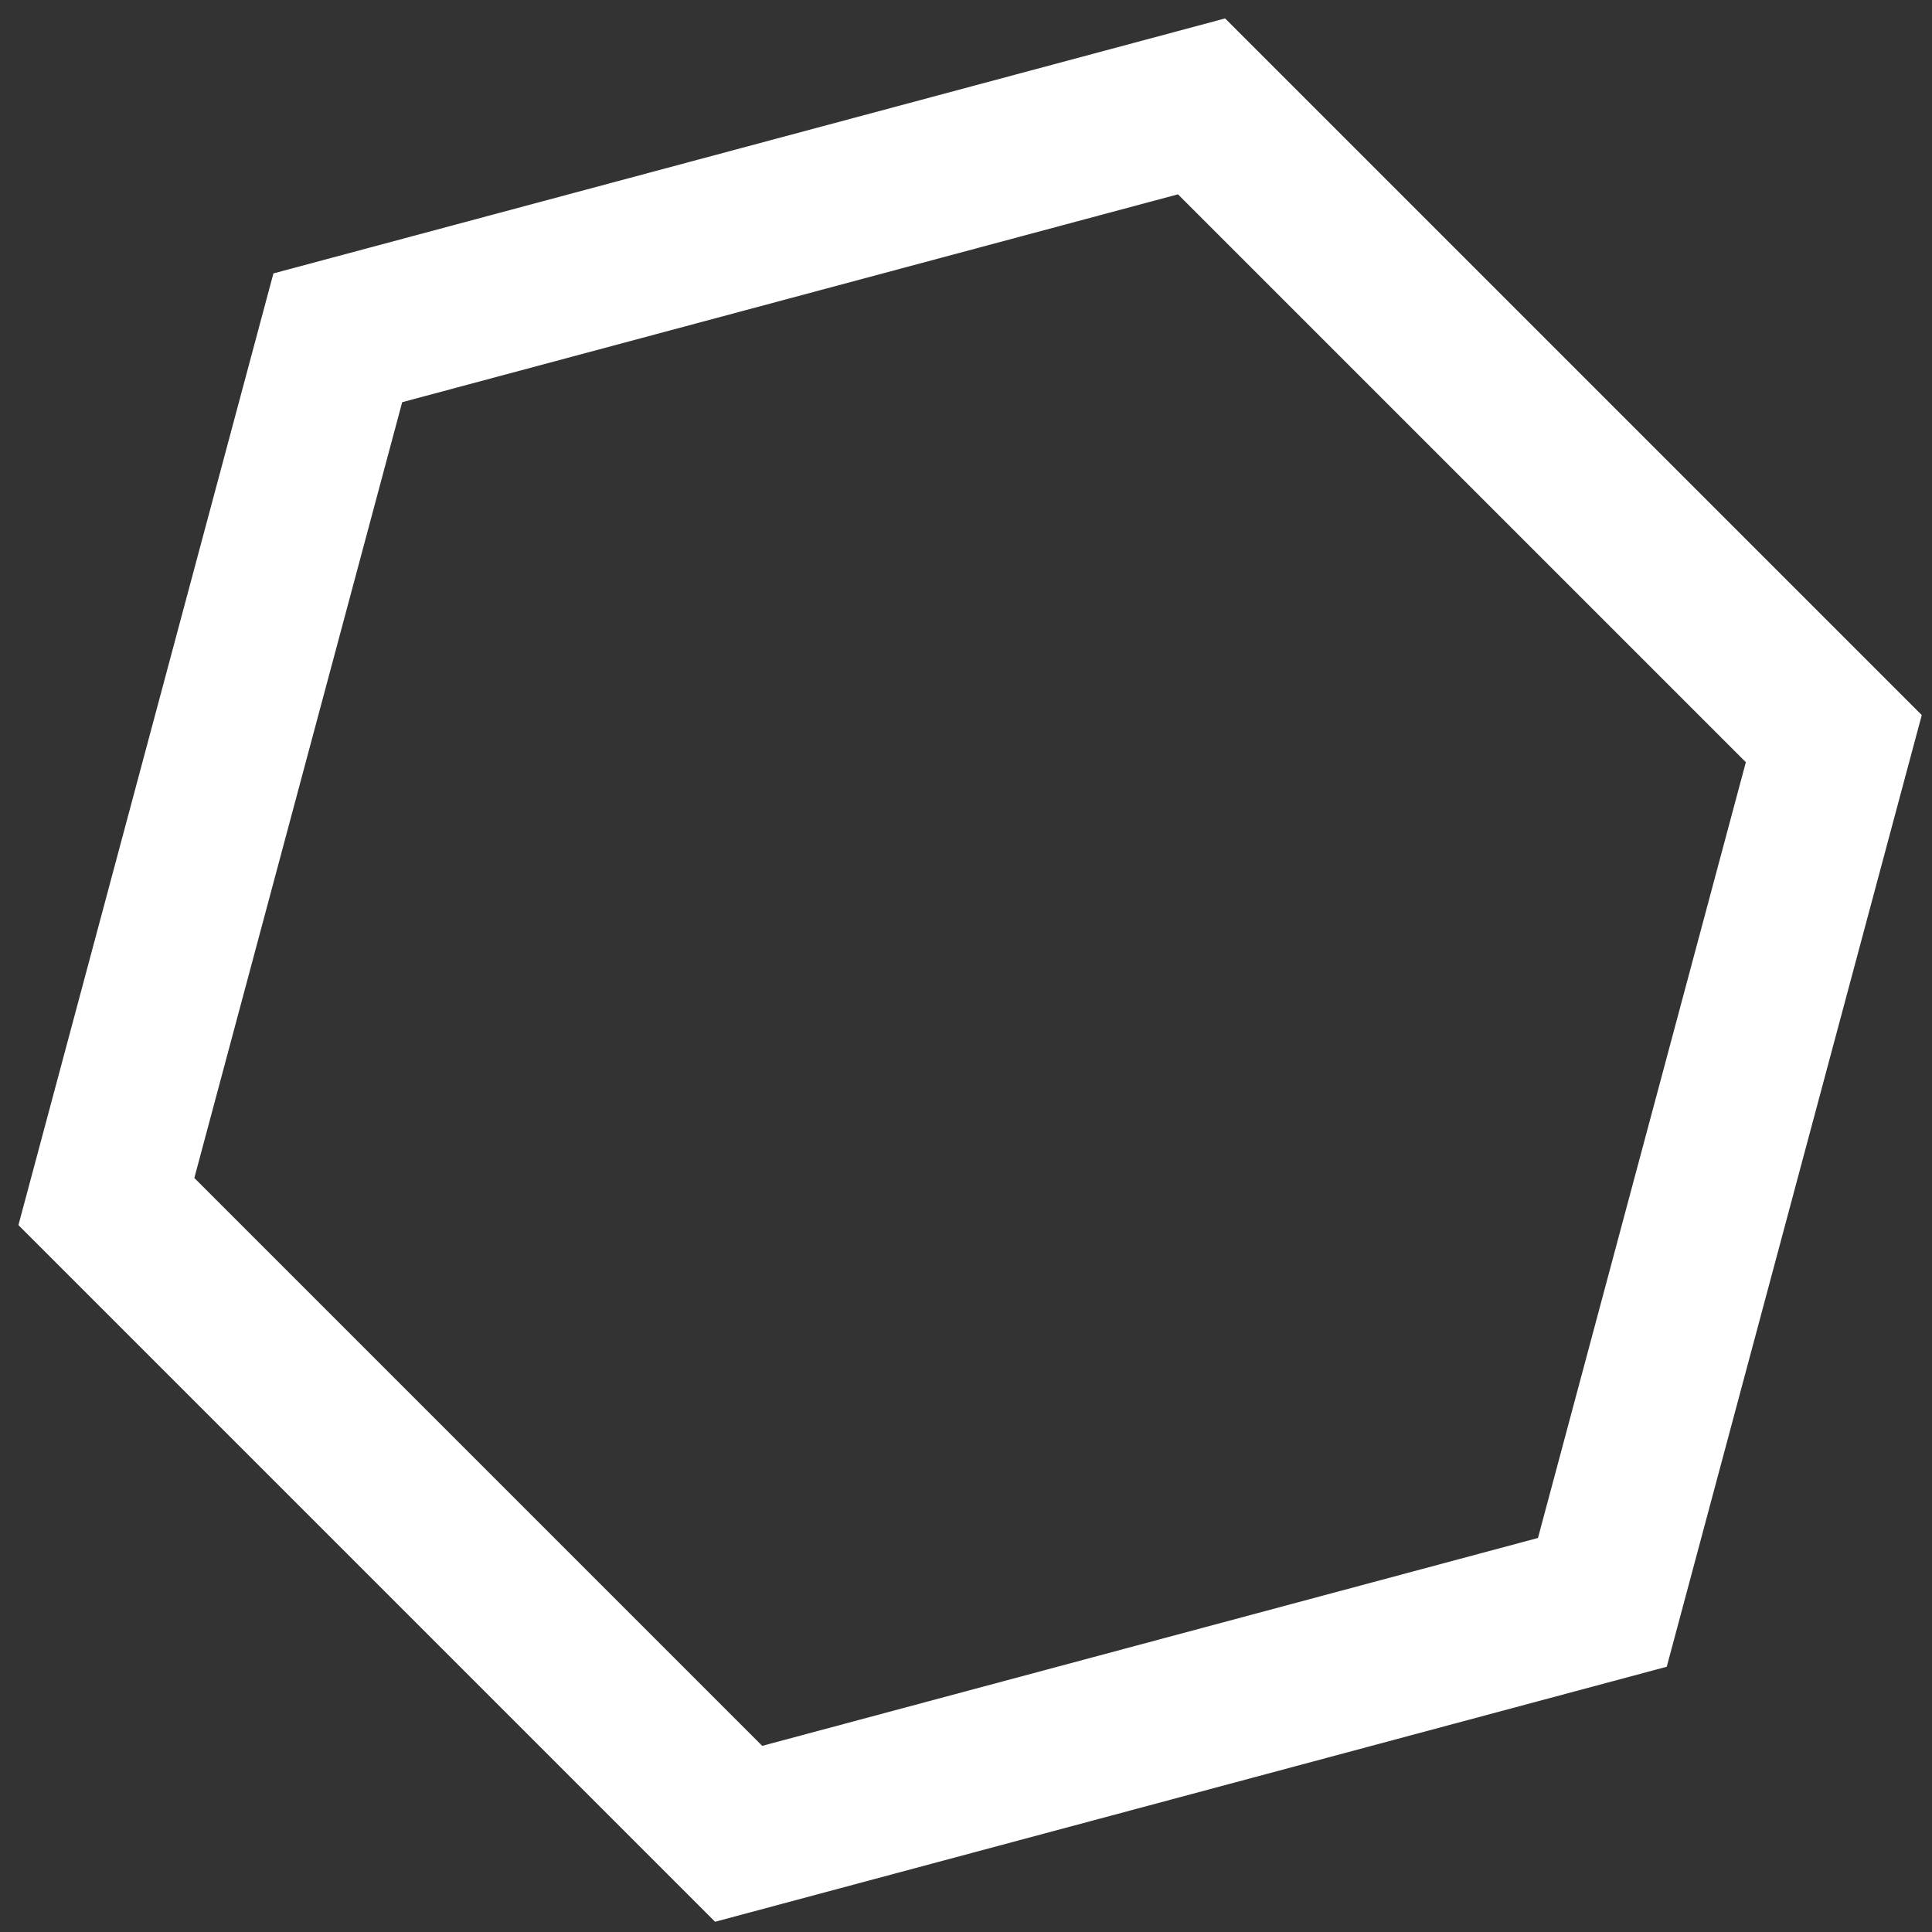 <svg xmlns="http://www.w3.org/2000/svg" width="98" height="98" viewBox="0 0 98 98" fill="none"><rect x="0" y="0" width="98" height="98" fill="#333333" stroke="none"/><path id="Polygon 2" d="M17.135 17.135L60.947 5.396L93.019 37.468L81.279 81.279L37.468 93.019L5.396 60.947L17.135 17.135Z" stroke="white" stroke-width="8"></path></svg>